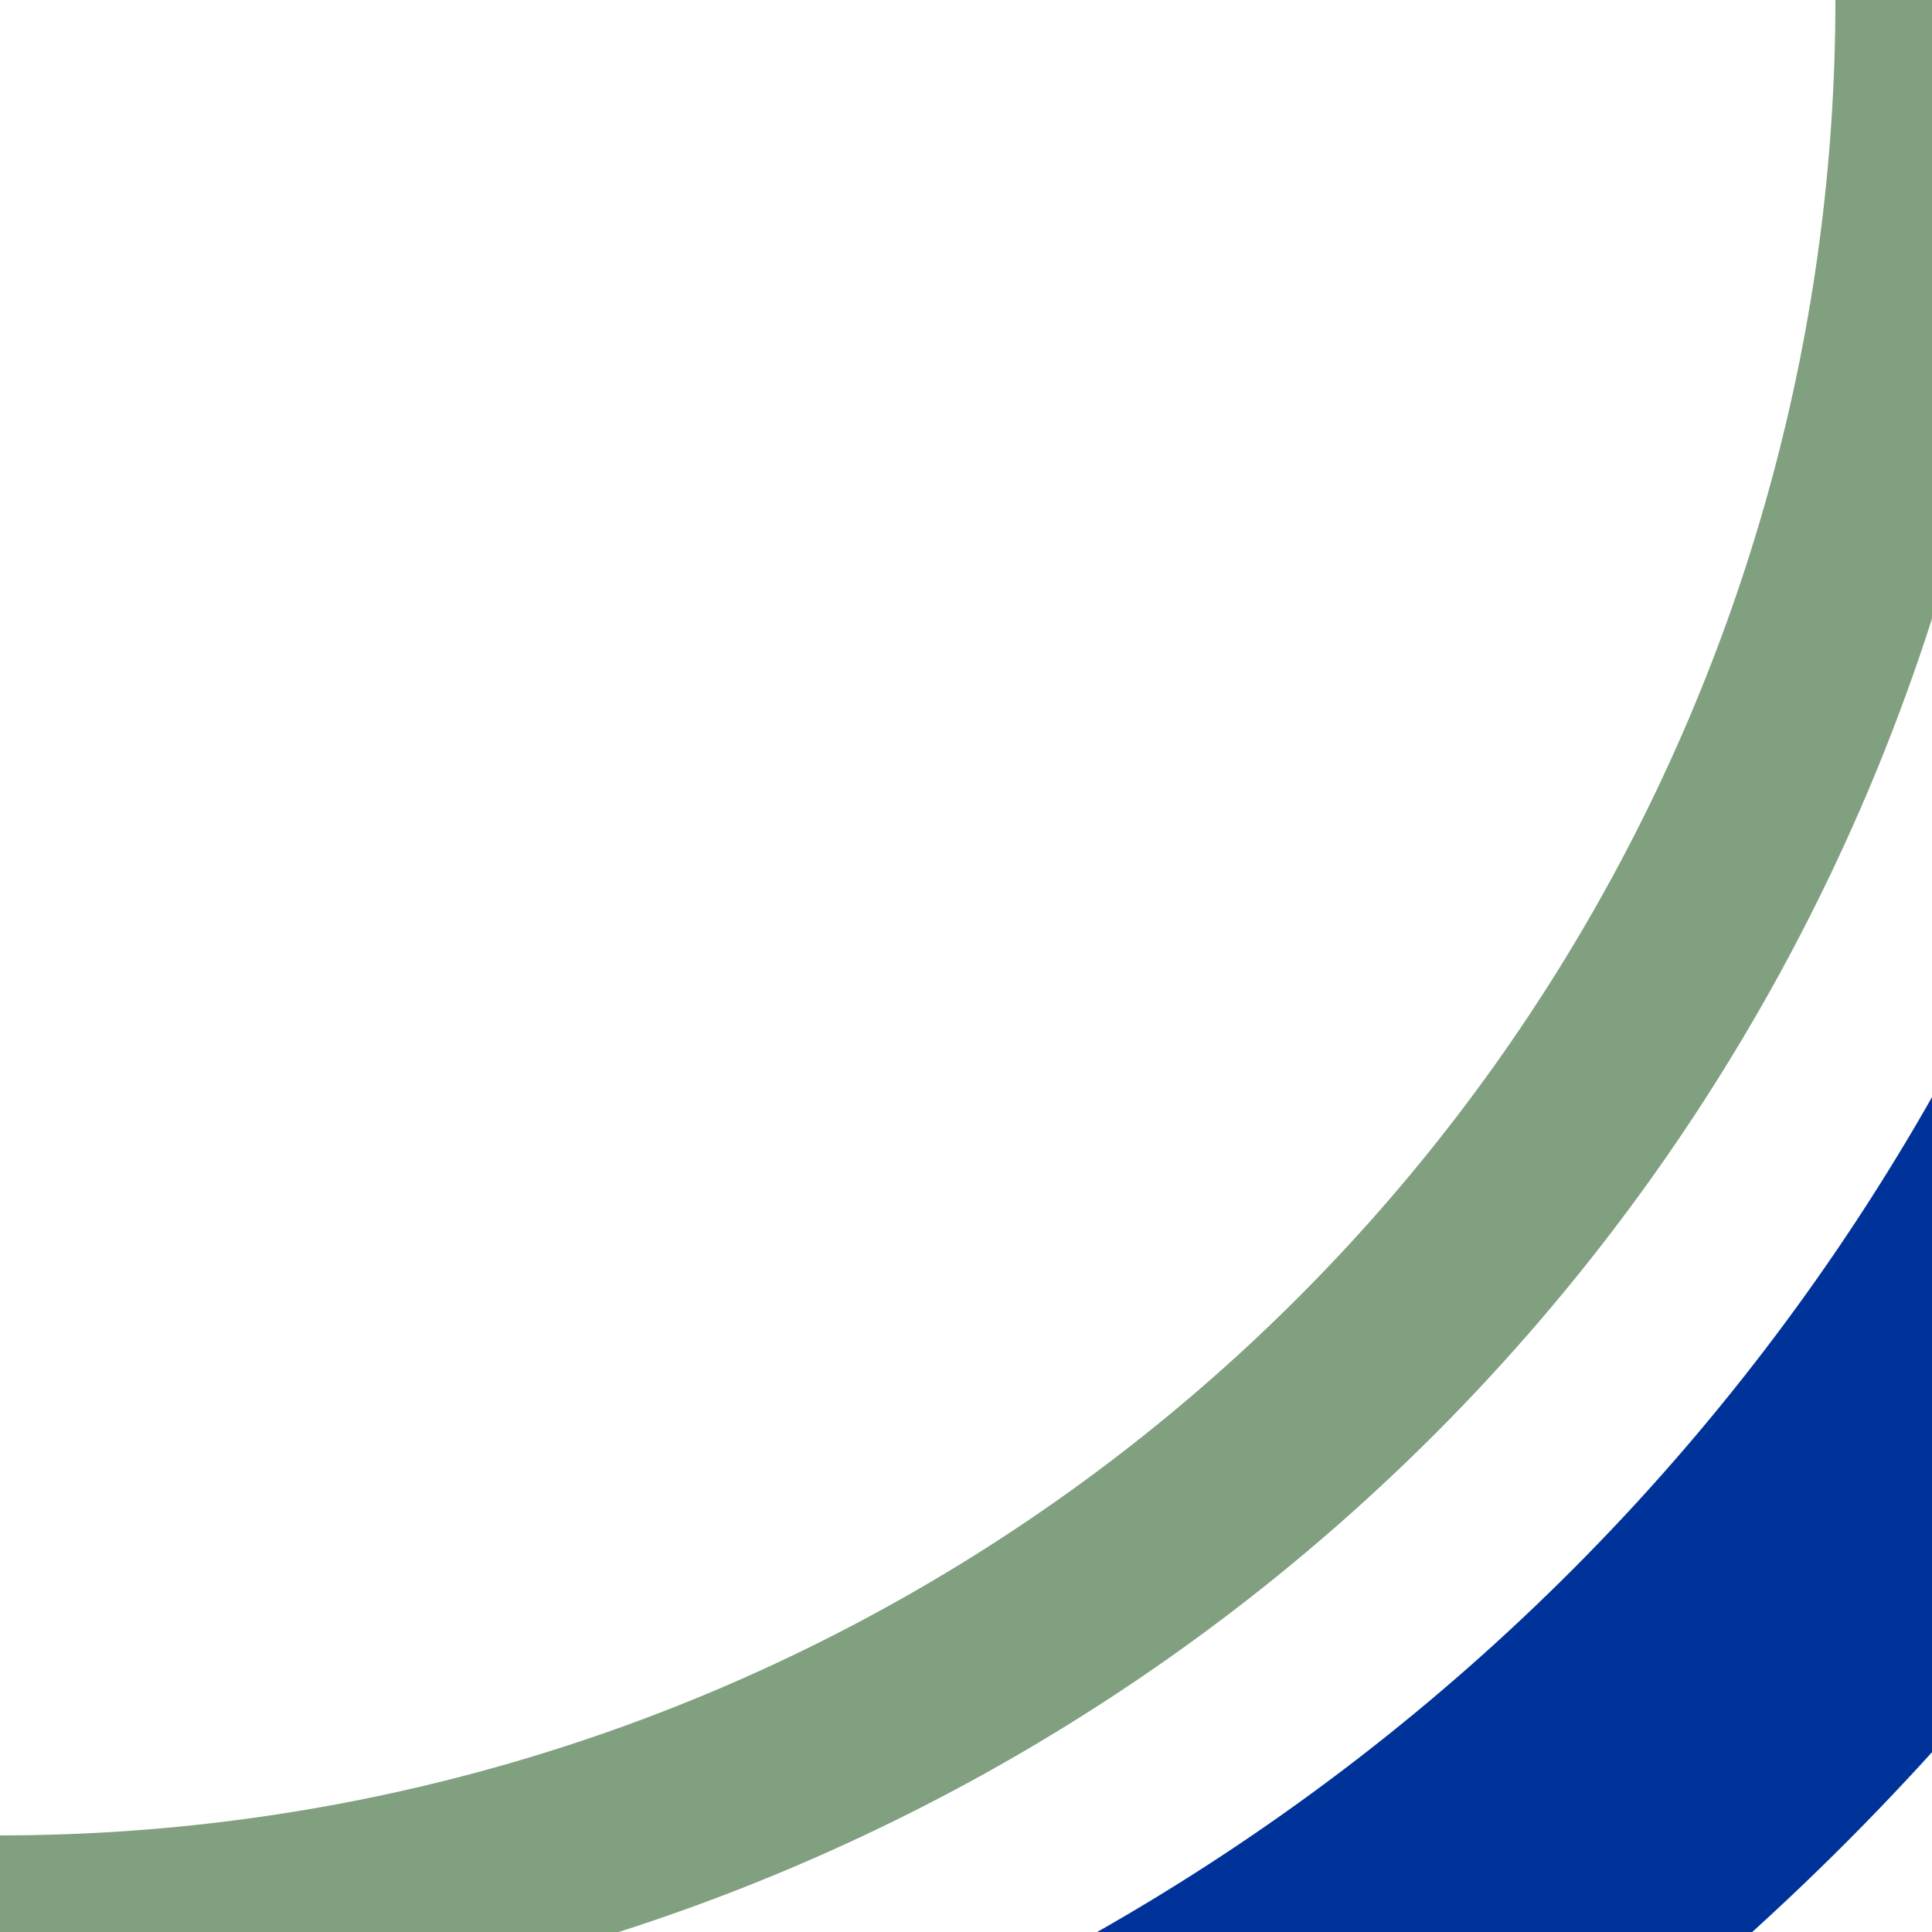 <?xml version="1.0" encoding="utf-8"?>
<svg xmlns="http://www.w3.org/2000/svg" width="500" height="500">
 <title>uhkvSTR-c2</title>
 <g fill="none">
  <circle stroke="#80A080" cx="0" cy="0" r="500" stroke-width="50"/>
  <circle stroke="#003399" cx="0" cy="0" r="625" stroke-width="100"/>
 </g>
</svg>